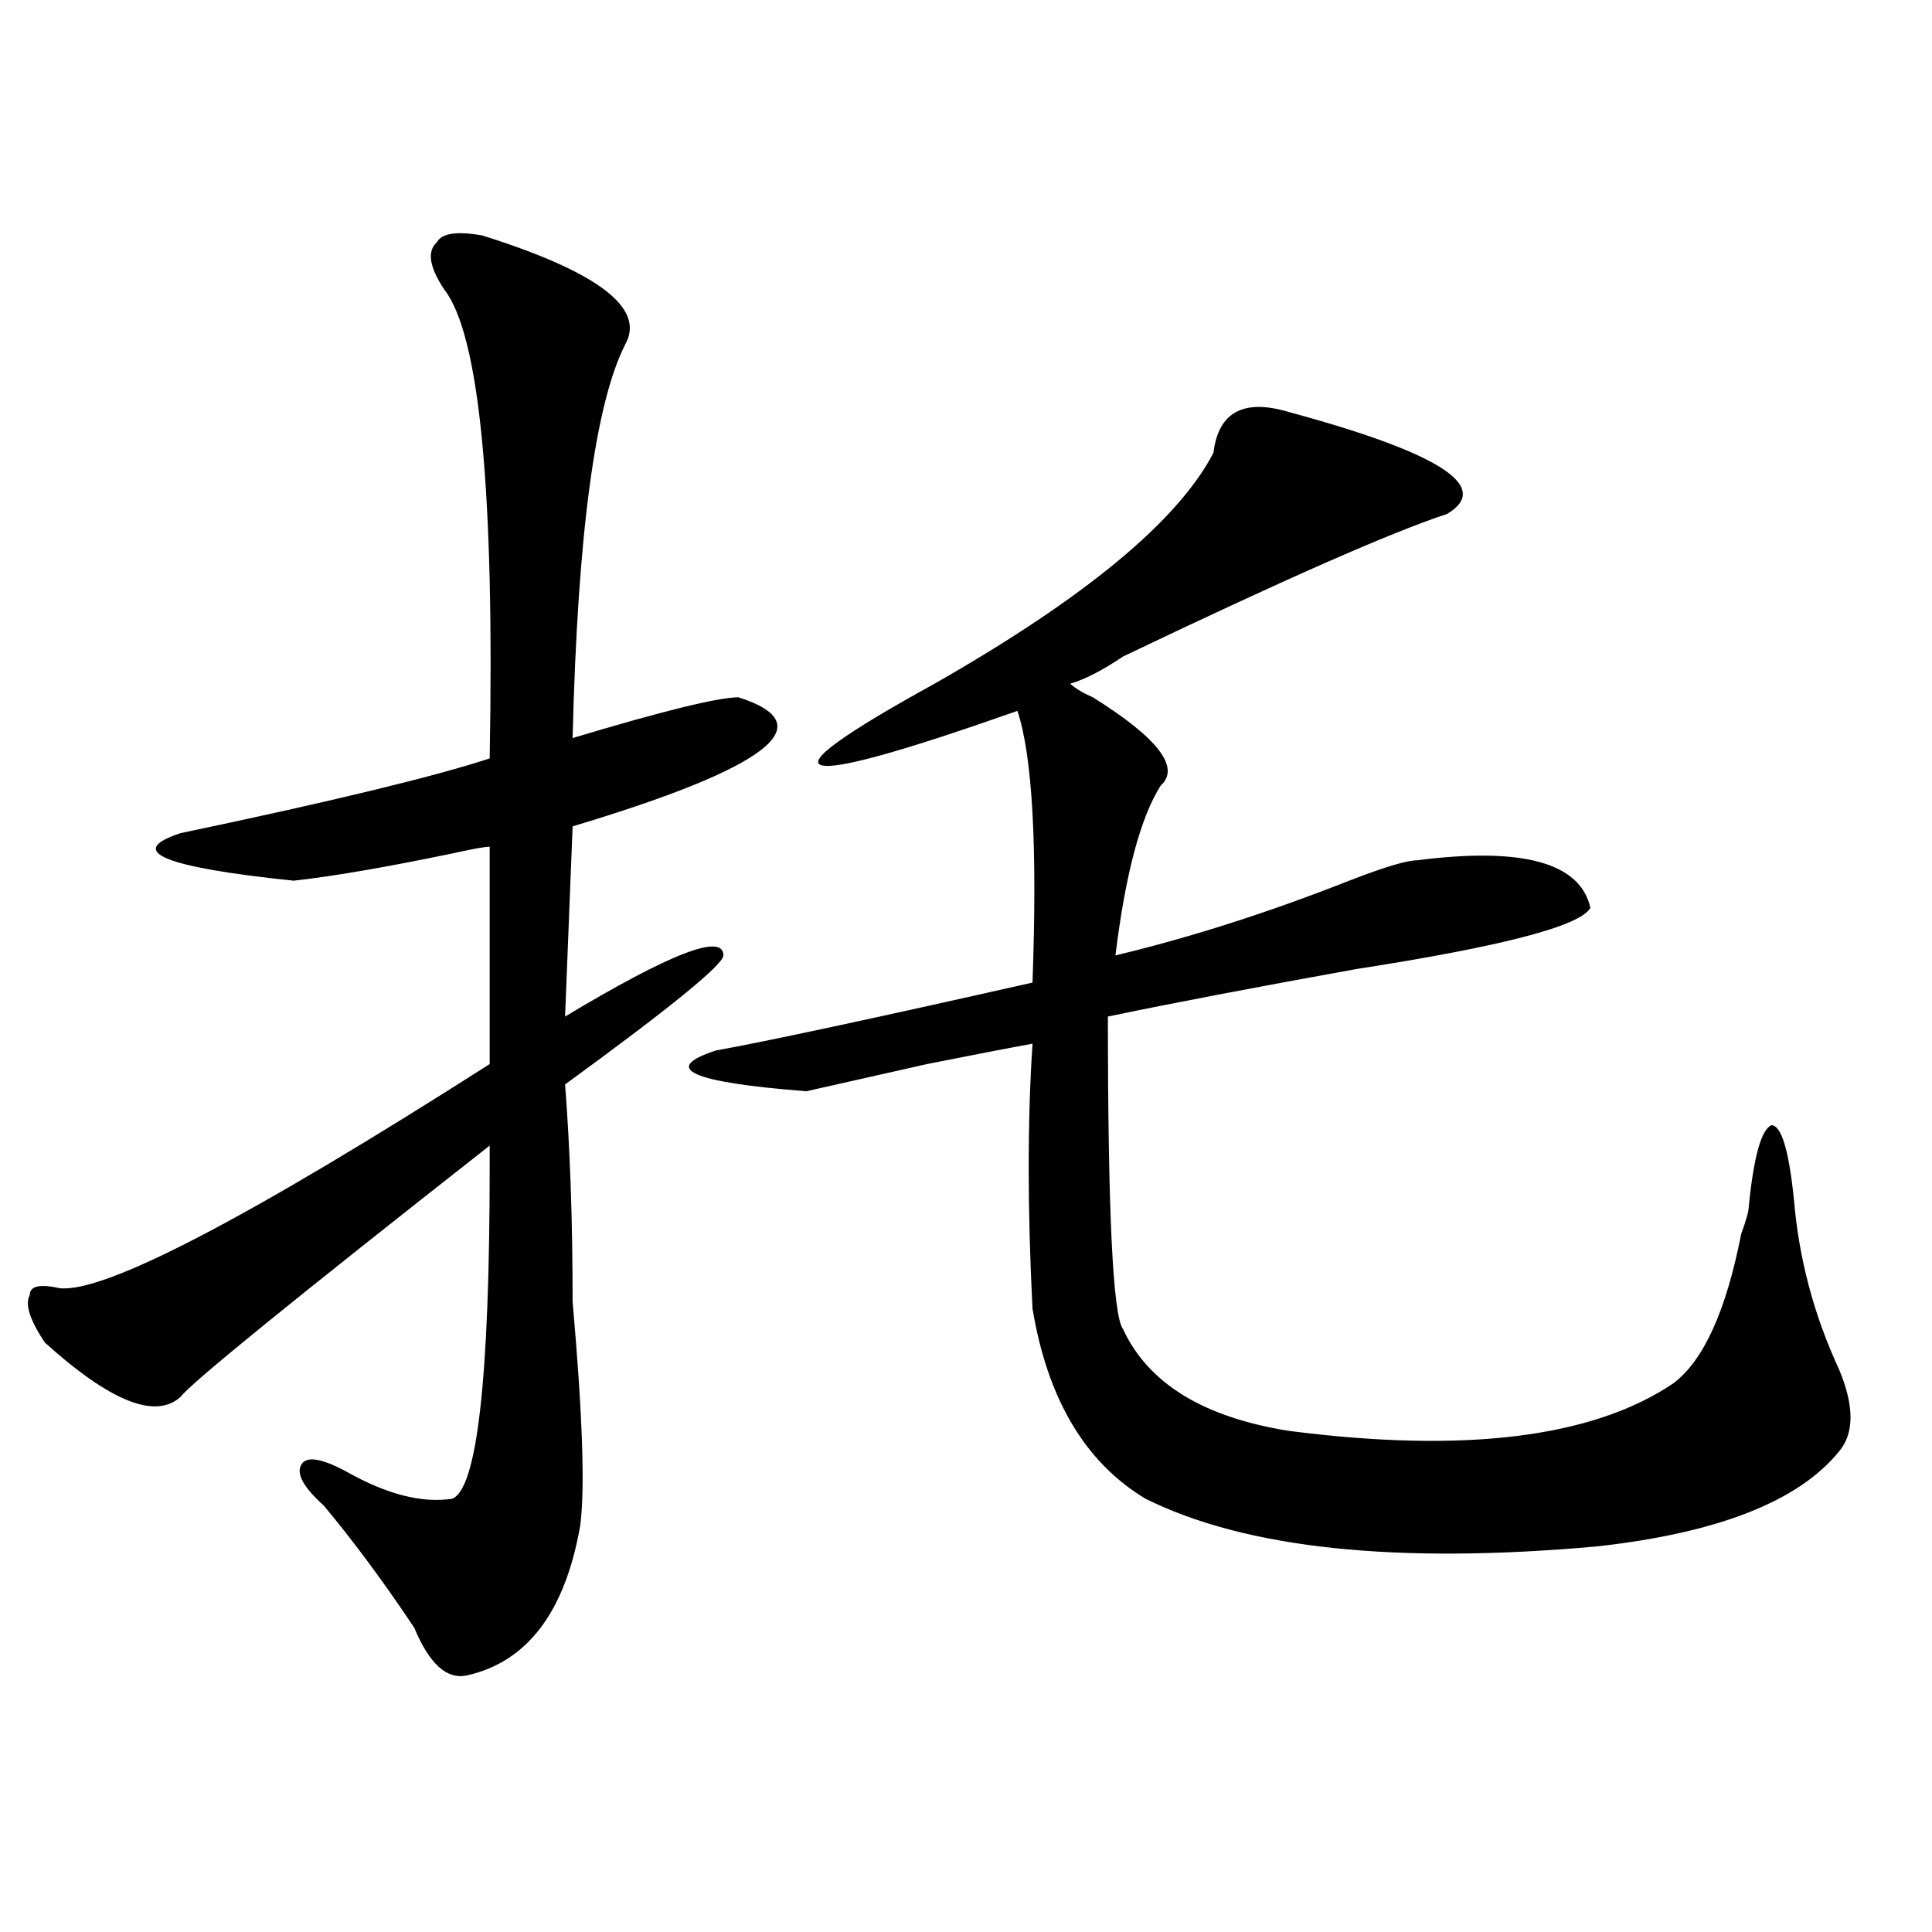 <?xml version="1.0" encoding="utf-8"?>
<!-- Generator: Adobe Illustrator 16.0.0, SVG Export Plug-In . SVG Version: 6.00 Build 0)  -->
<!DOCTYPE svg PUBLIC "-//W3C//DTD SVG 1.1//EN" "http://www.w3.org/Graphics/SVG/1.1/DTD/svg11.dtd">
<svg version="1.1" id="图层_1" xmlns="http://www.w3.org/2000/svg" xmlns:xlink="http://www.w3.org/1999/xlink" x="0px" y="0px"
	 width="1000px" height="1000px" viewBox="0 0 1000 1000" enable-background="new 0 0 1000 1000" xml:space="preserve">
<path d="M249.555,121.859c59.815,18.787,84.51,37.518,74.145,56.25c-15.609,30.487-24.756,98.438-27.316,203.906
	c46.828-14.063,75.425-21.094,85.852-21.094c44.206,14.063,15.609,36.365-85.852,66.797l-3.902,98.438
	c54.633-32.794,81.949-43.341,81.949-31.641c0,4.724-27.316,26.971-81.949,66.797c2.561,32.849,3.902,70.313,3.902,112.5
	c5.183,58.612,6.463,97.284,3.902,116.016c-7.805,44.495-27.316,70.313-58.535,77.344c-10.427,2.307-19.512-5.878-27.316-24.609
	c-15.609-23.456-31.219-44.495-46.828-63.281c-10.427-9.338-14.329-16.37-11.707-21.094c2.561-4.669,10.365-3.516,23.414,3.516
	c20.792,11.755,39.023,16.425,54.633,14.063c12.987-4.669,19.512-62.073,19.512-172.266c0-4.669,0-8.185,0-10.547
	C151.996,672.659,98.644,716,93.461,723.031c-13.049,11.755-36.463,2.362-70.242-28.125c-7.805-11.7-10.427-19.885-7.805-24.609
	c0-4.669,5.183-5.823,15.609-3.516c23.414,2.362,97.559-36.31,222.434-116.016c0-44.495,0-82.013,0-112.5
	c-2.622,0-9.146,1.208-19.512,3.516c-33.841,7.031-61.157,11.755-81.949,14.063c-67.682-7.031-87.193-15.216-58.535-24.609
	c78.047-16.37,131.338-29.279,159.996-38.672c2.561-138.263-5.244-219.122-23.414-242.578c-7.805-11.7-9.146-19.885-3.902-24.609
	C228.701,120.706,236.506,119.552,249.555,121.859z M667.105,213.265c78.047,21.094,105.363,38.672,81.949,52.734
	c-28.658,9.393-84.571,34.003-167.801,73.828c-10.427,7.031-19.512,11.755-27.316,14.063c2.561,2.362,6.463,4.724,11.707,7.031
	c33.779,21.094,45.486,36.365,35.121,45.703c-10.427,16.425-18.231,45.703-23.414,87.891c39.023-9.338,79.327-22.247,120.973-38.672
	c18.17-7.031,29.877-10.547,35.121-10.547c54.633-7.031,84.51,1.208,89.754,24.609c-5.244,9.393-45.548,19.94-120.973,31.641
	c-52.072,9.393-94.998,17.578-128.777,24.609c0,100.8,2.561,154.688,7.805,161.719c12.987,28.125,41.584,45.703,85.852,52.734
	c91.034,11.755,157.374,3.516,199.02-24.609c15.609-11.7,27.316-37.463,35.121-77.344c2.561-7.031,3.902-11.7,3.902-14.063
	c2.561-25.763,6.463-39.825,11.707-42.188c5.183,0,9.085,12.909,11.707,38.672c2.561,30.487,10.365,59.766,23.414,87.891
	c7.805,18.787,7.805,32.849,0,42.188c-20.854,25.818-62.438,42.188-124.875,49.219c-104.083,9.393-182.13,1.208-234.141-24.609
	c-31.219-18.732-50.73-51.526-58.535-98.438c-2.622-51.526-2.622-97.229,0-137.109c-13.049,2.362-31.219,5.878-54.633,10.547
	c-31.219,7.031-52.072,11.755-62.438,14.063c-59.877-4.669-75.486-11.7-46.828-21.094c25.975-4.669,80.607-16.37,163.898-35.156
	c2.561-70.313,0-117.169-7.805-140.625c-59.877,21.094-93.656,30.487-101.461,28.125c-7.805-2.307,11.707-16.37,58.535-42.188
	c78.047-44.495,126.155-84.375,144.387-119.531C630.643,213.265,643.691,206.234,667.105,213.265z"/>
</svg>
